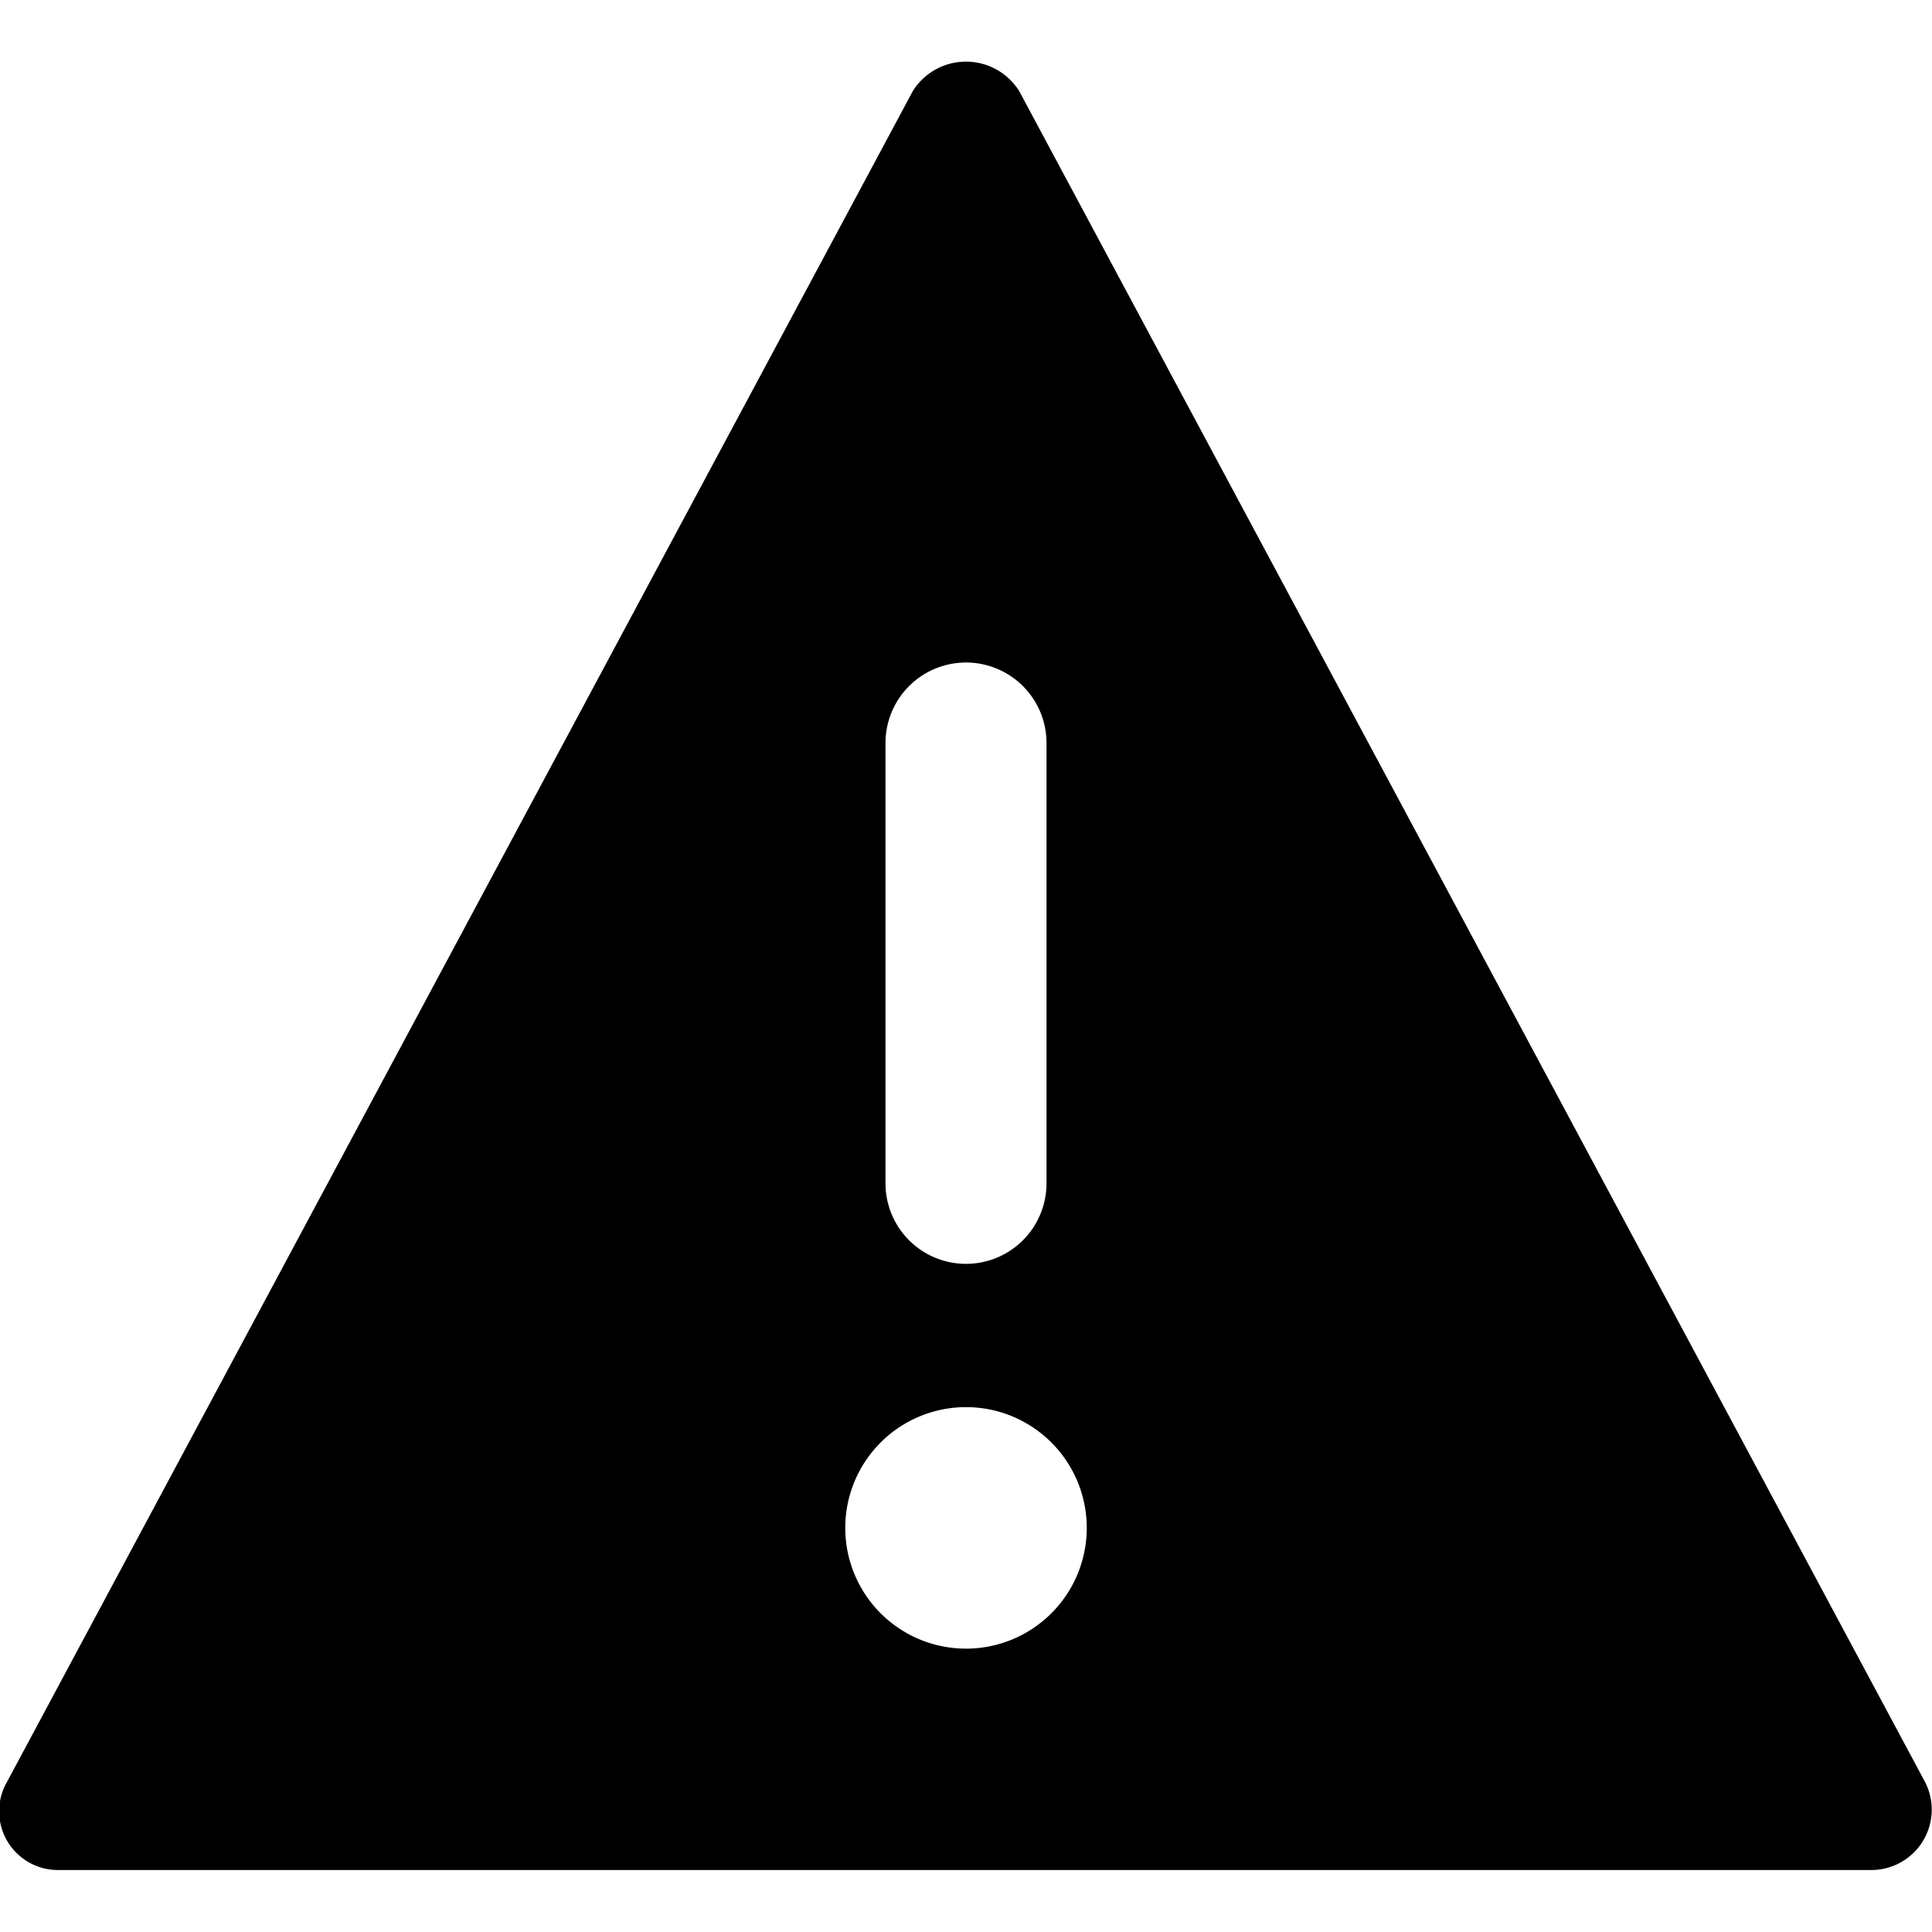 <svg xmlns="http://www.w3.org/2000/svg" viewBox="0 0 24 24" id="Road-Sign-Warning--Streamline-Ultimate" height="24" width="24"><desc>Road Sign Warning Streamline Icon: https://streamlinehq.com</desc><path d="M23.25 23.23a0.75 0.75 0 0 0 0.66 -1.1l-11.25 -21a0.78 0.78 0 0 0 -1.32 0l-11.25 21a0.73 0.73 0 0 0 0 0.74 0.73 0.73 0 0 0 0.64 0.36ZM12 20.48A1.5 1.5 0 1 1 13.5 19a1.5 1.5 0 0 1 -1.5 1.48Zm0 -12.25a1 1 0 0 1 1 1v5.47a1 1 0 0 1 -2 0V9.23a1 1 0 0 1 1 -1Z" fill="currentColor" stroke-width="1"></path></svg>
